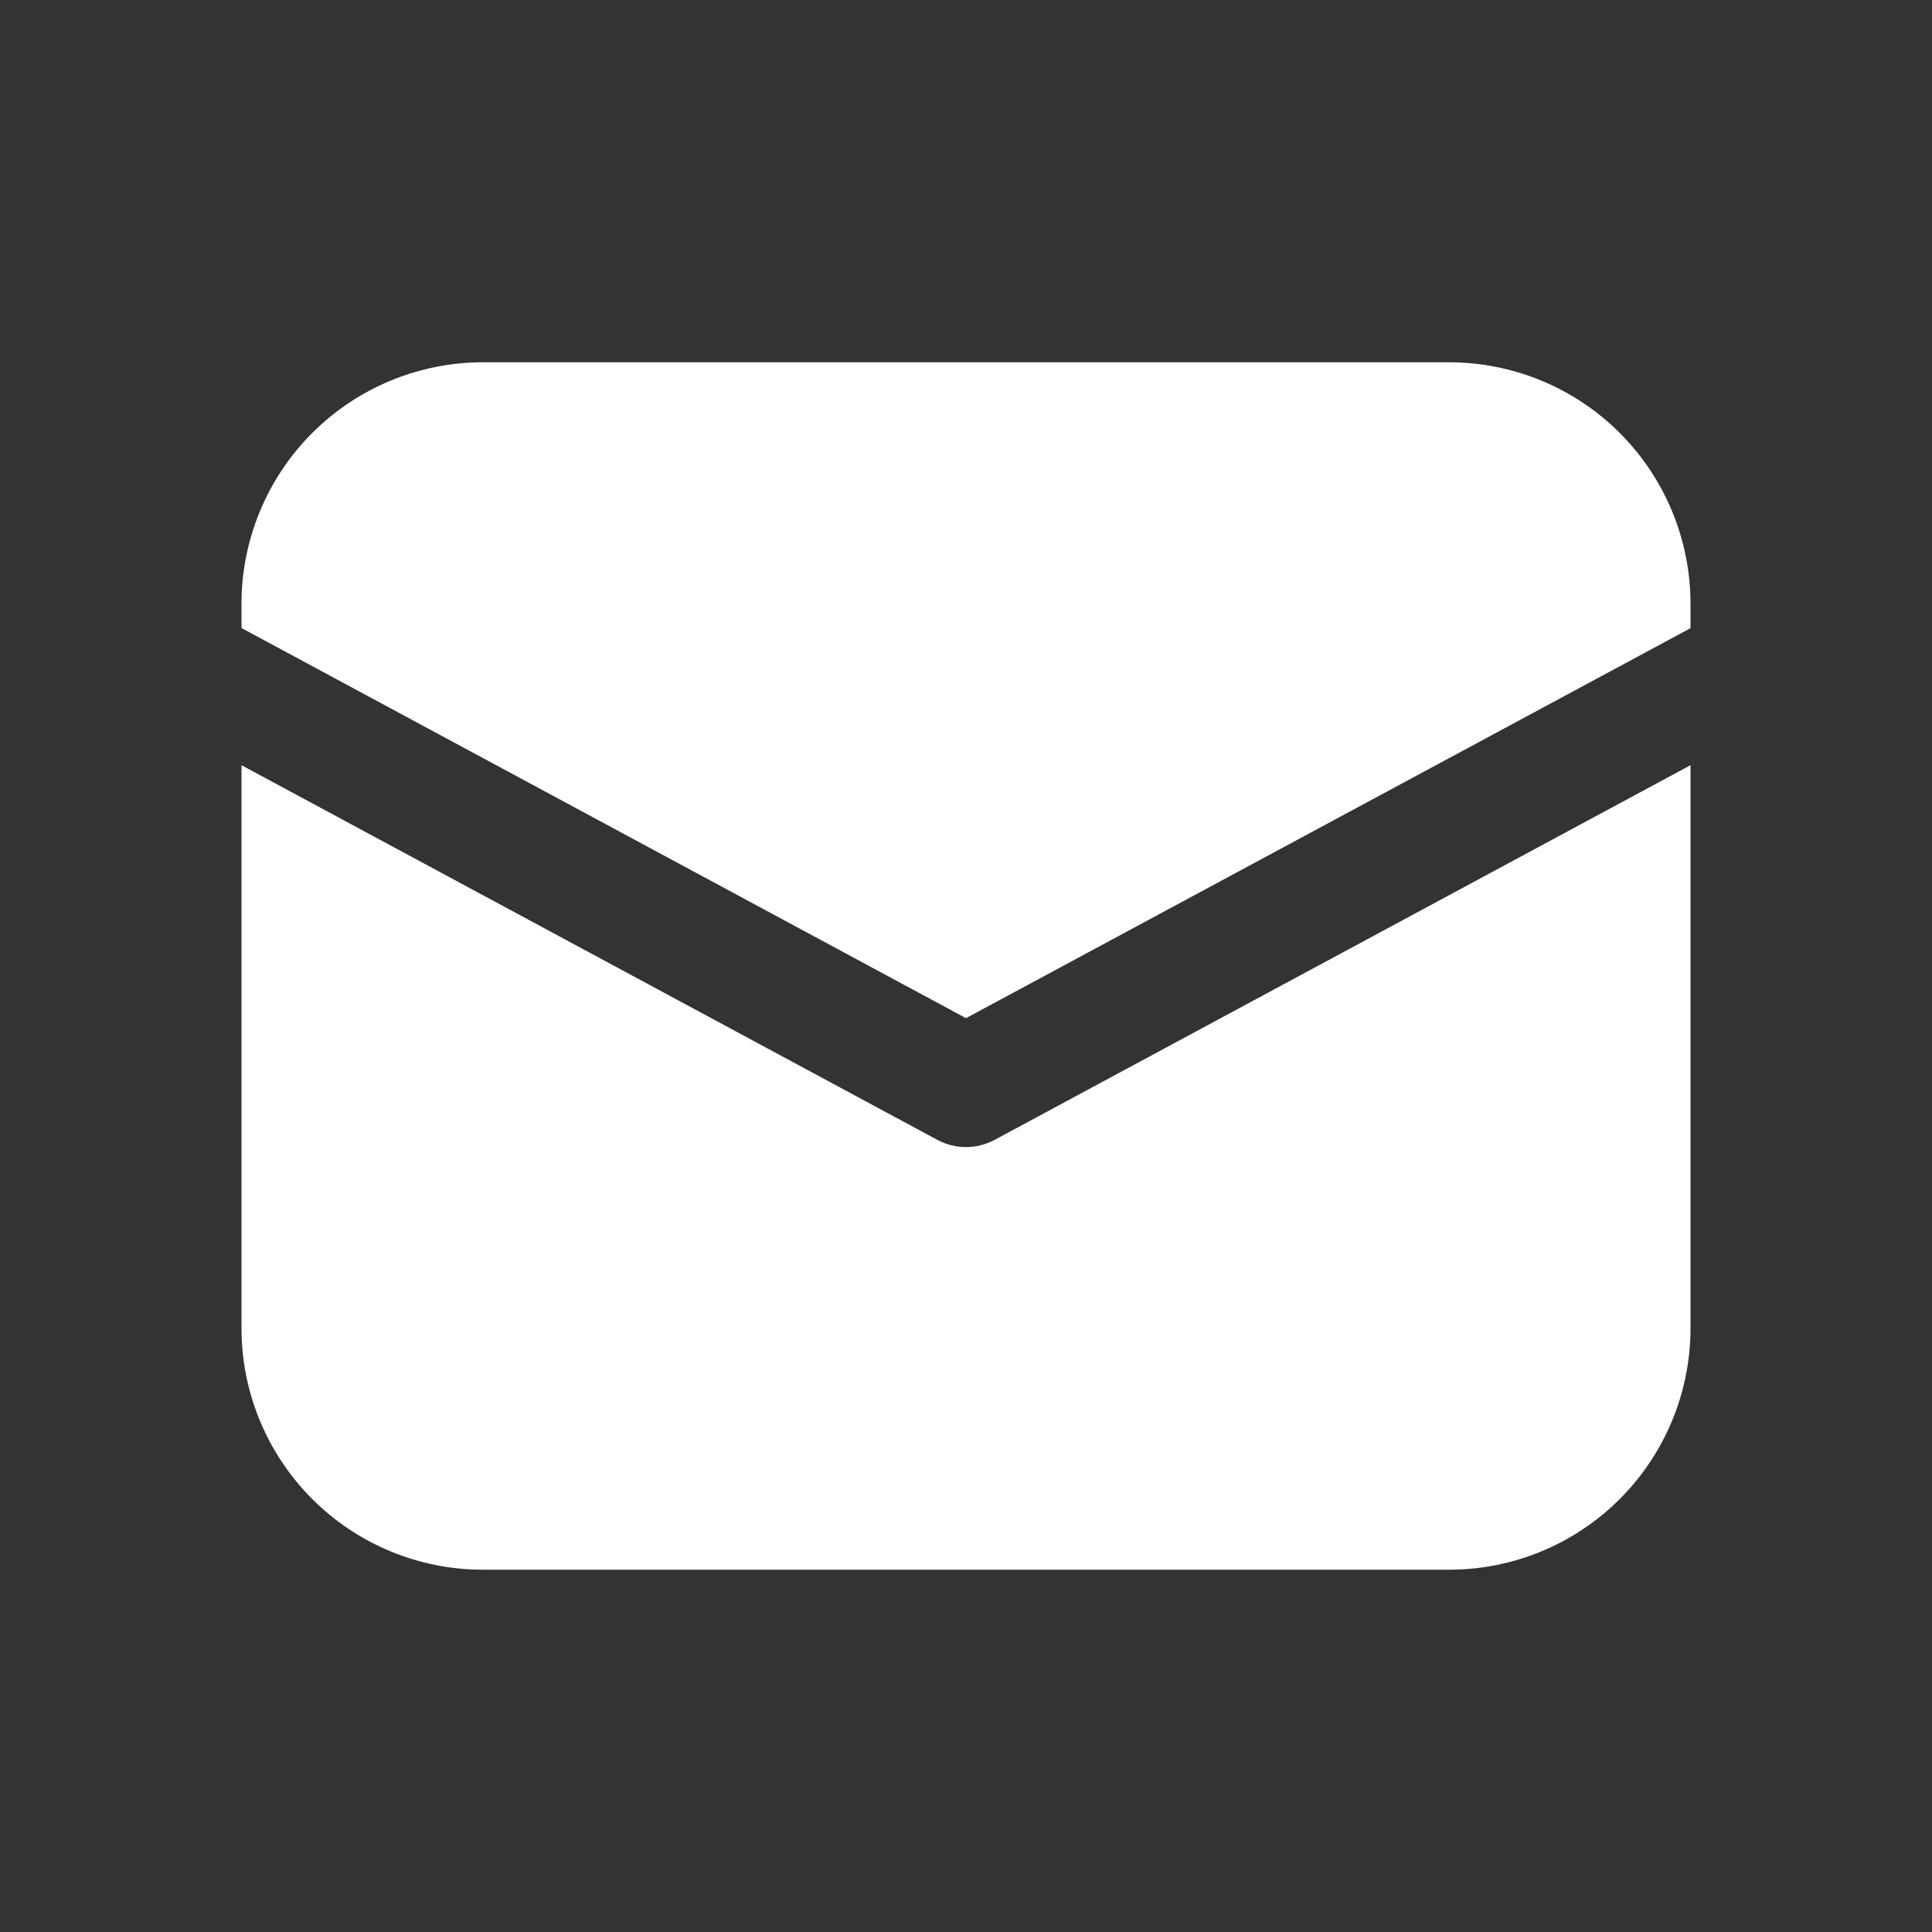 <?xml version="1.0" encoding="UTF-8"?> <svg xmlns="http://www.w3.org/2000/svg" width="29" height="29" viewBox="0 0 29 29" fill="none"><rect x="0" y="0" width="29" height="29" fill="#333333" stroke="none"/> <path d="M7.25 5.438C6.289 5.438 5.367 5.819 4.687 6.499C4.007 7.179 3.625 8.101 3.625 9.062V9.427L14.5 15.283L25.375 9.429V9.062C25.375 8.101 24.993 7.179 24.313 6.499C23.633 5.819 22.711 5.438 21.75 5.438H7.25Z" fill="white"></path> <path d="M25.375 11.486L14.93 17.11C14.797 17.181 14.65 17.218 14.5 17.218C14.35 17.218 14.203 17.181 14.07 17.11L3.625 11.486V19.938C3.625 20.899 4.007 21.821 4.687 22.501C5.367 23.181 6.289 23.562 7.25 23.562H21.75C22.711 23.562 23.633 23.181 24.313 22.501C24.993 21.821 25.375 20.899 25.375 19.938V11.486Z" fill="white"></path> </svg> 